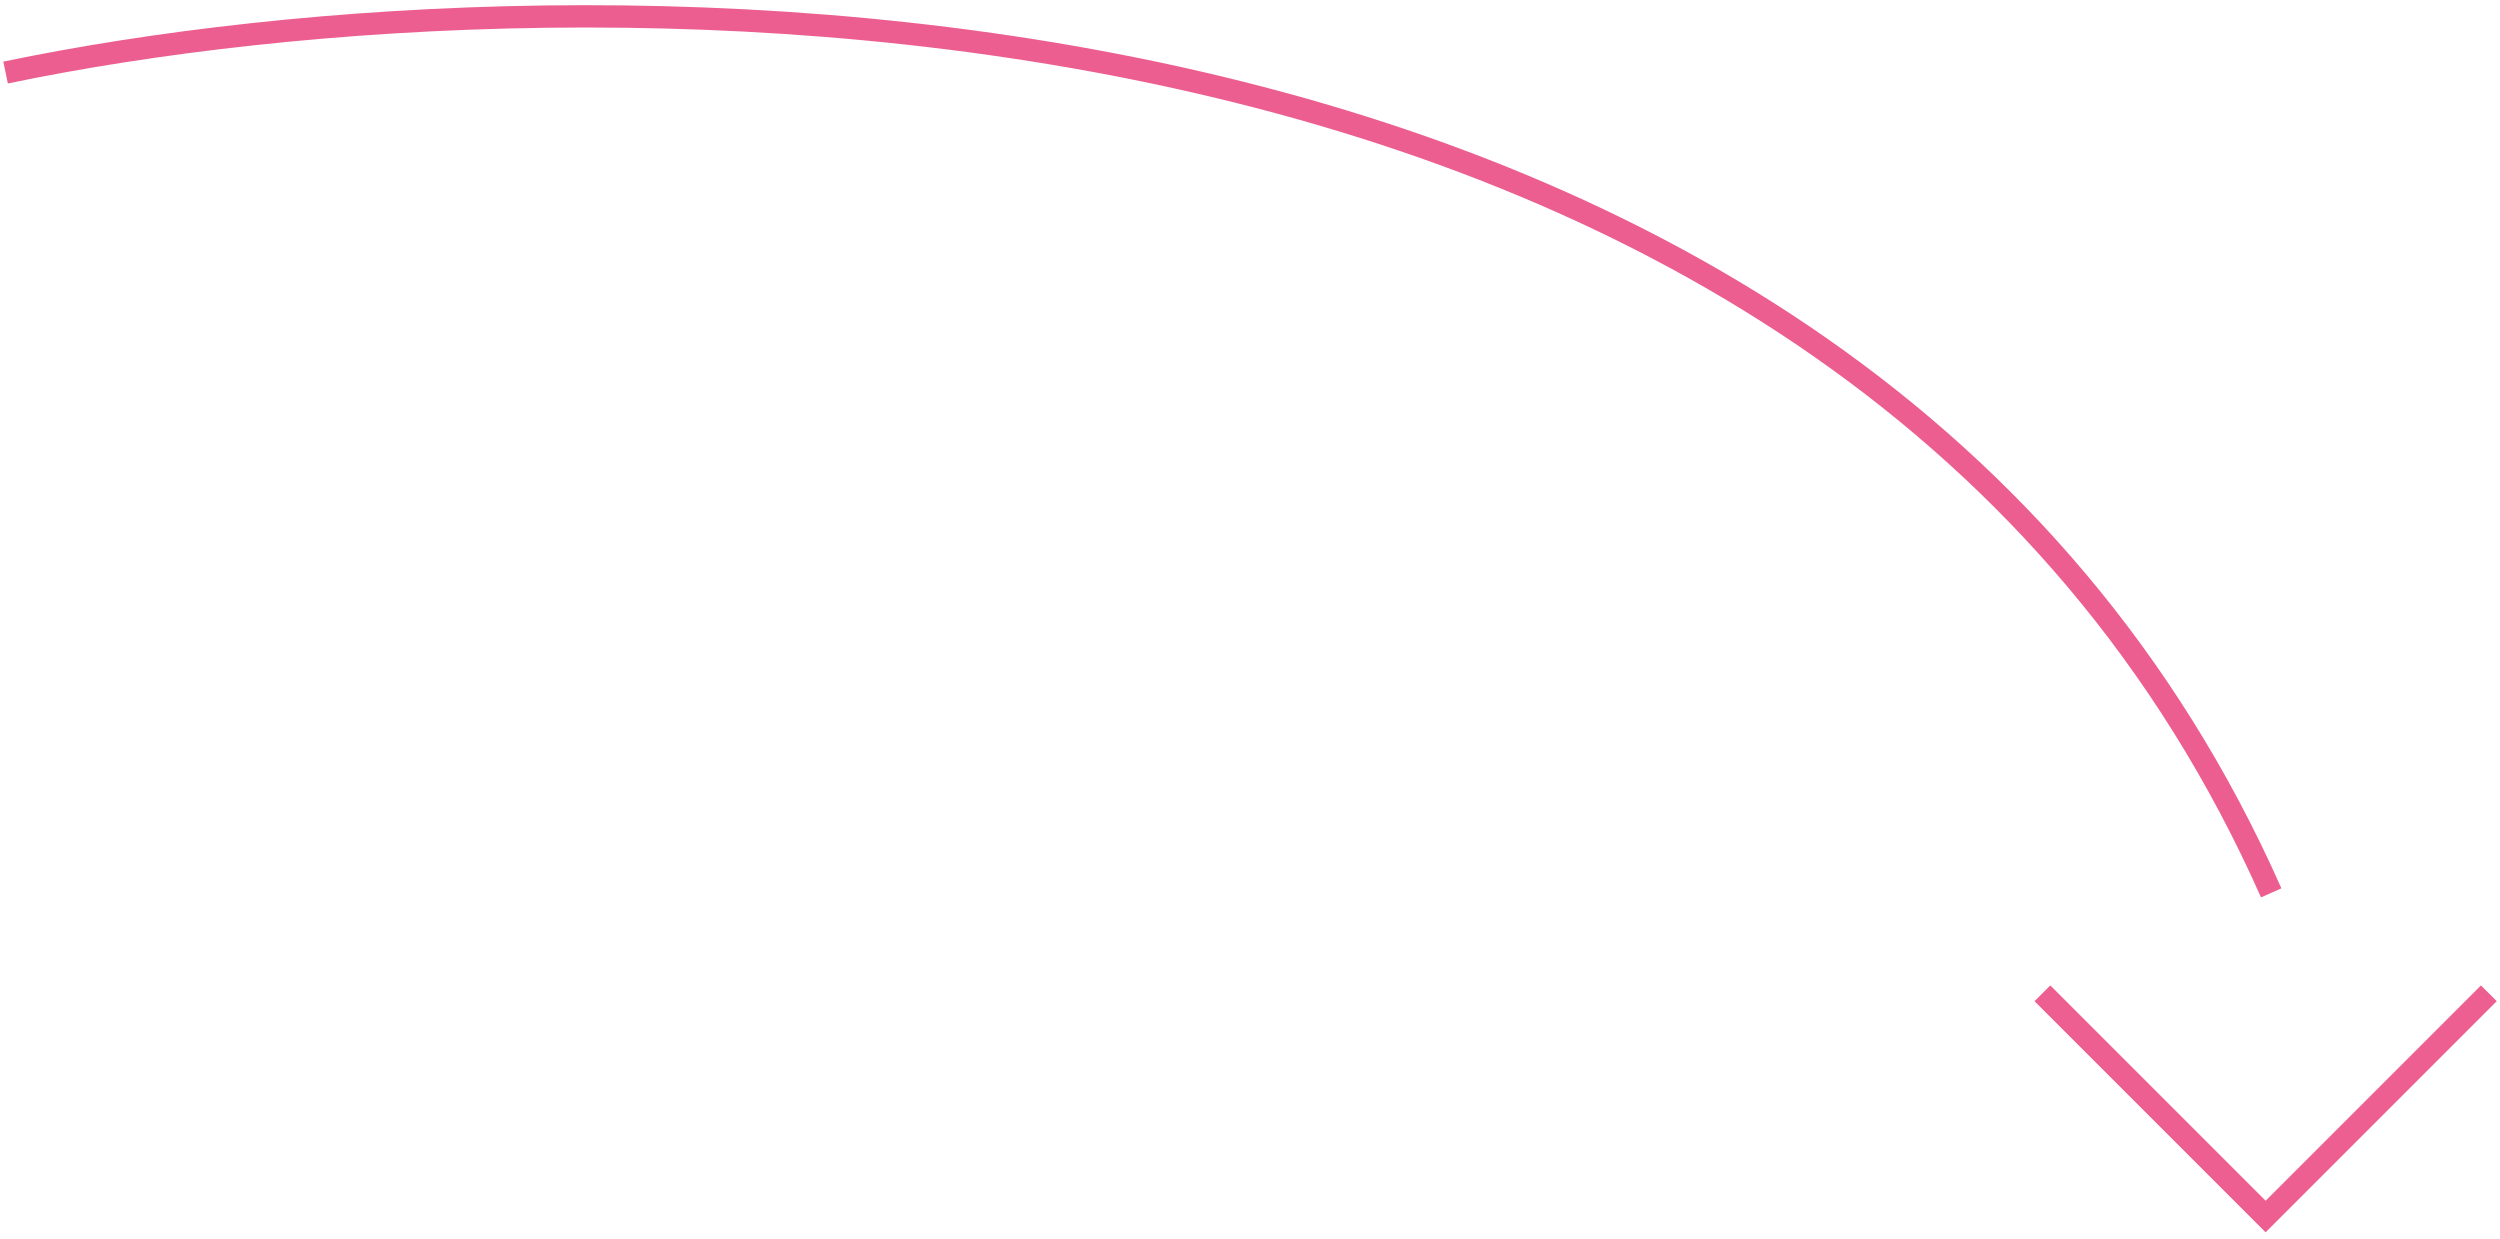 <?xml version="1.0" encoding="UTF-8"?> <svg xmlns="http://www.w3.org/2000/svg" width="224" height="111" viewBox="0 0 224 111" fill="none"> <path d="M0.5 6.5C52.5 -4.333 165.9 -4.8 203.5 80" stroke="#EC5E8F" stroke-width="2"></path> <path d="M183 89L203 109L223 89" stroke="#ED5F90" stroke-width="2"></path> </svg> 